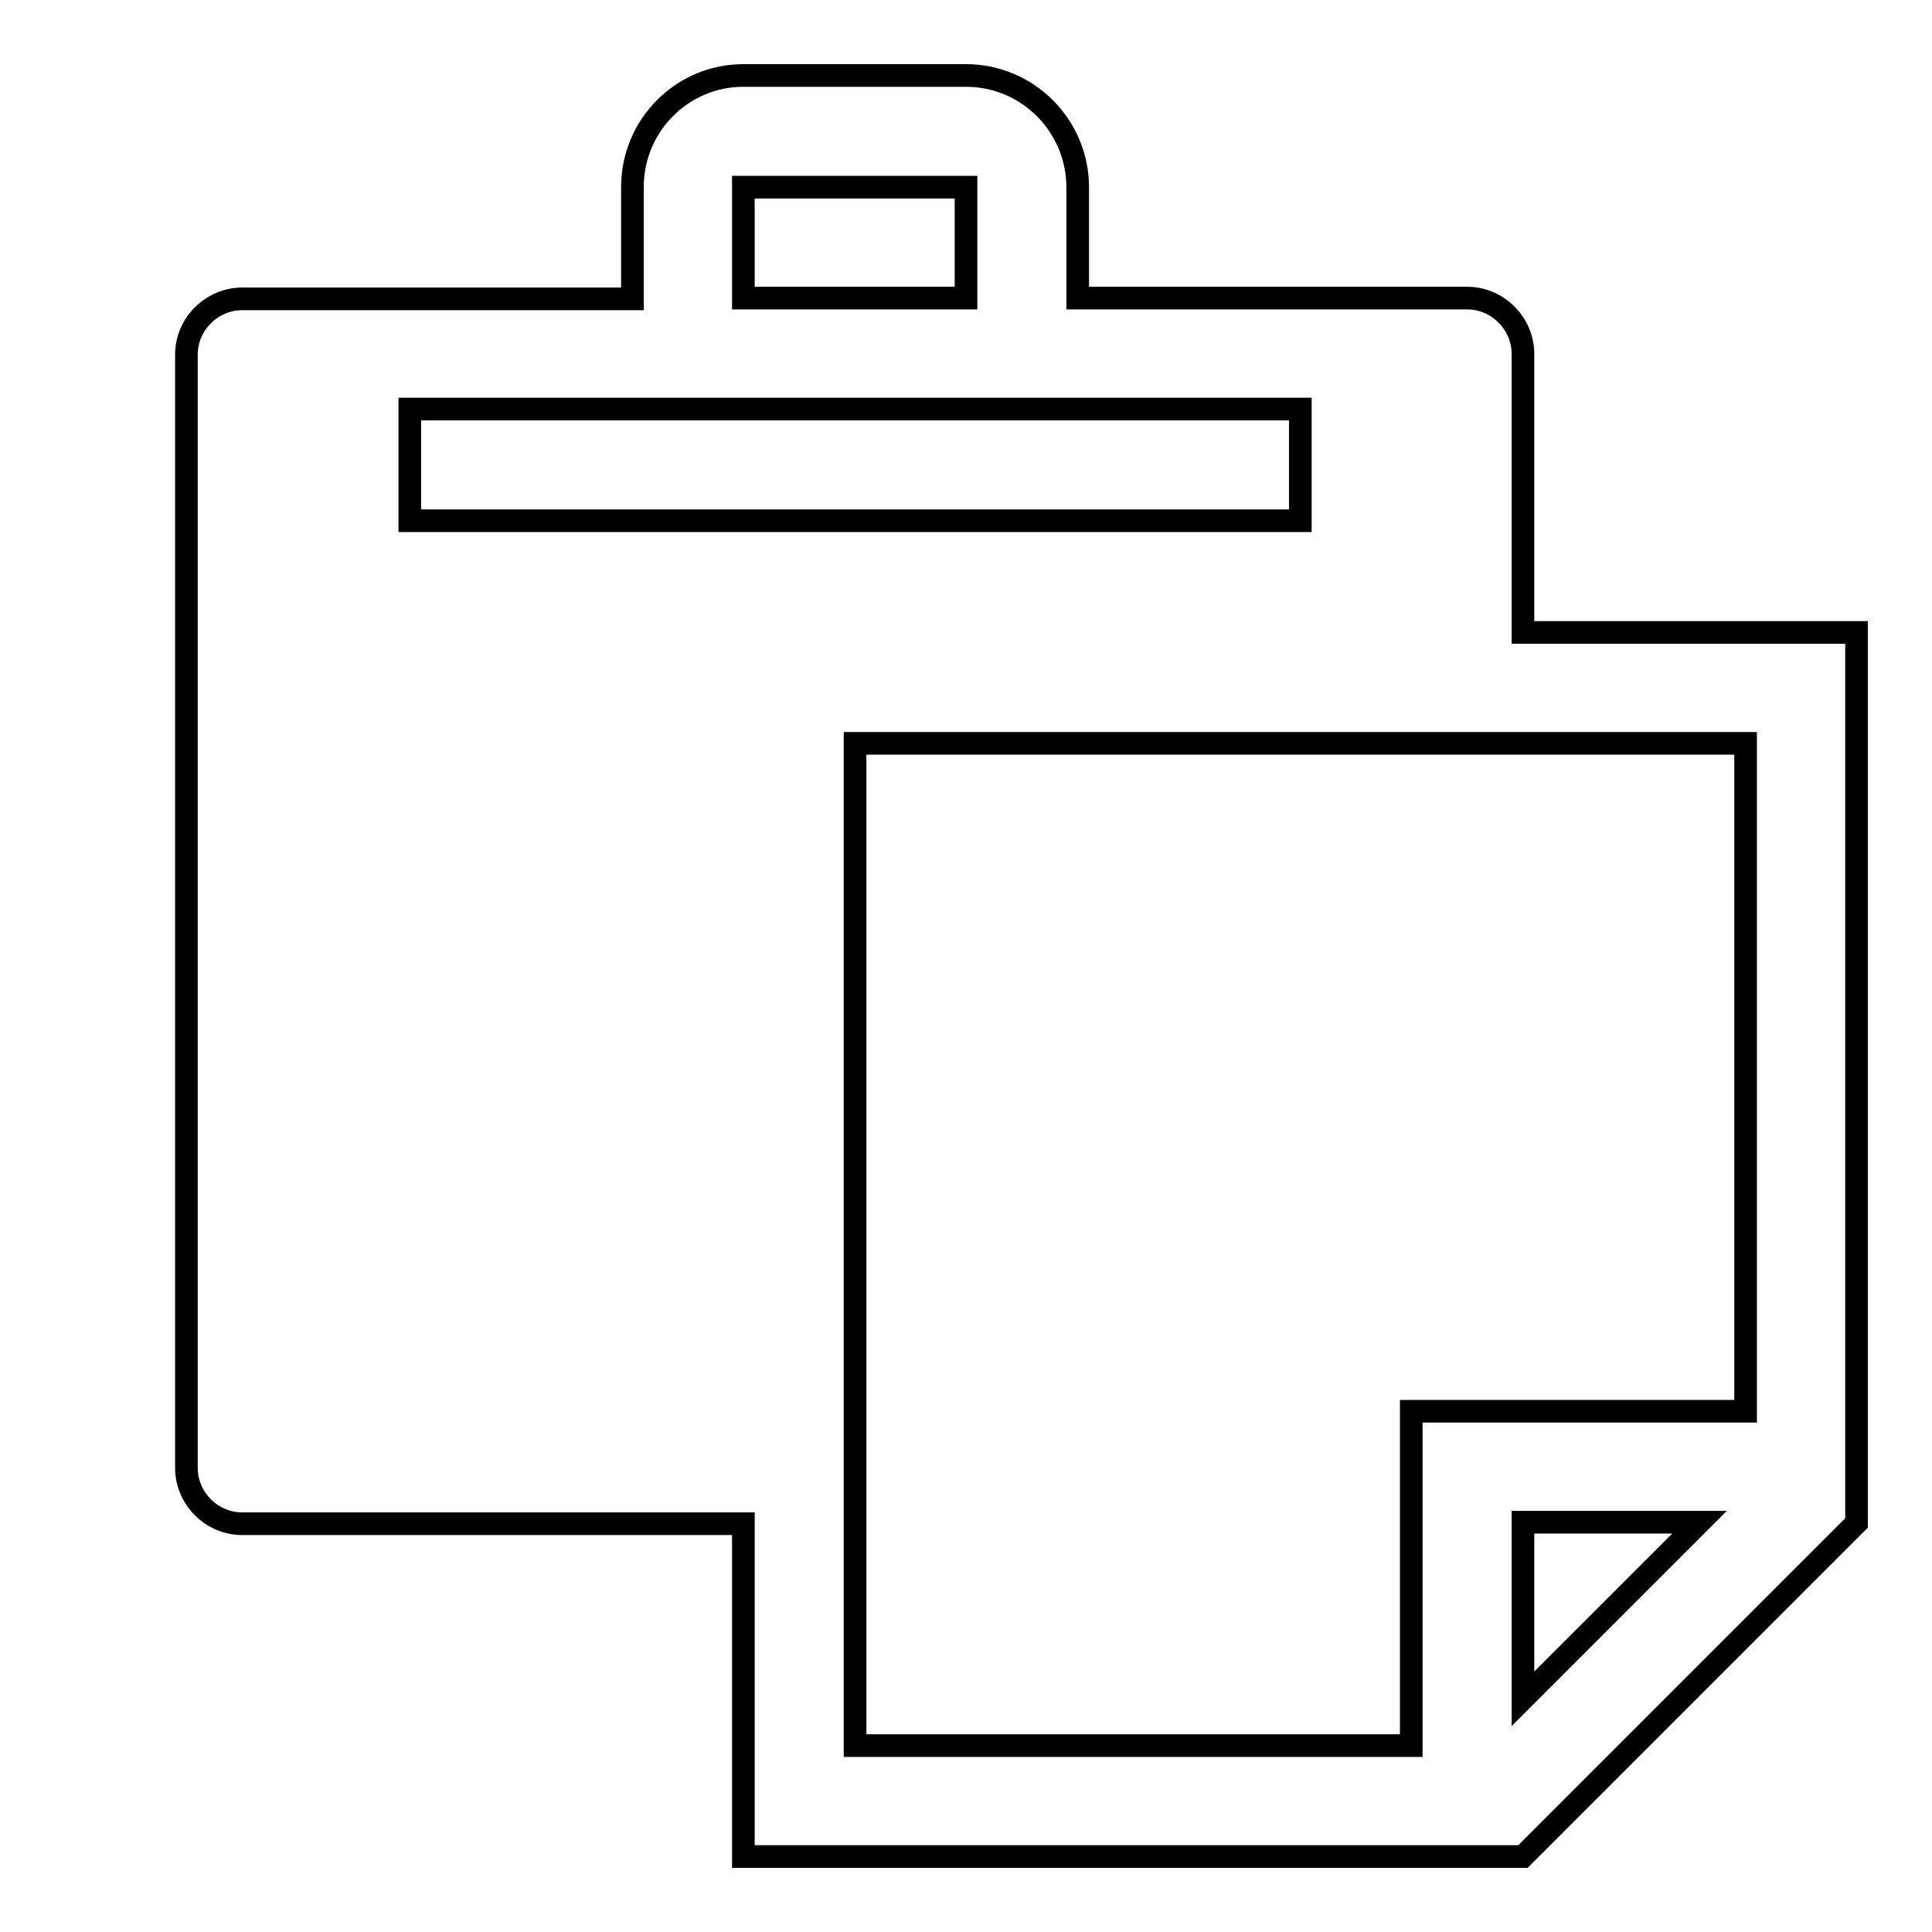 <?xml version="1.0" encoding="utf-8"?>
<!-- Svg Vector Icons : http://www.onlinewebfonts.com/icon -->
<!DOCTYPE svg PUBLIC "-//W3C//DTD SVG 1.1//EN" "http://www.w3.org/Graphics/SVG/1.1/DTD/svg11.dtd">
<svg version="1.1" xmlns="http://www.w3.org/2000/svg" xmlns:xlink="http://www.w3.org/1999/xlink" x="0px" y="0px" viewBox="0 0 256 256" enable-background="new 0 0 256 256" xml:space="preserve">
<g><g><path stroke-width="3" fill-opacity="0" stroke="#000000"  d="M10,10L10,10L10,10z"/><path stroke-width="3" fill-opacity="0" stroke="#000000"  d="M201.8,83.8V46.9c0-4-3.3-7.4-7.4-7.4h-51.6V24.8c0-8.1-6.6-14.8-14.8-14.8H98.5c-8.1,0-14.7,6.6-14.7,14.8v14.8H32.1c-4,0-7.4,3.3-7.4,7.4v147.5c0,4,3.3,7.4,7.4,7.4h66.4V246h103.3l44.2-44.2v-118H201.8z M98.5,24.8L98.5,24.8l29.5,0l0,0v14.7H98.5V24.8L98.5,24.8z M54.3,69V54.2h118V69H54.3L54.3,69z M201.8,225.1v-23.4h23.4L201.8,225.1z M231.3,187H187v44.3h-73.7V98.5h118V187z"/></g></g>
</svg>
